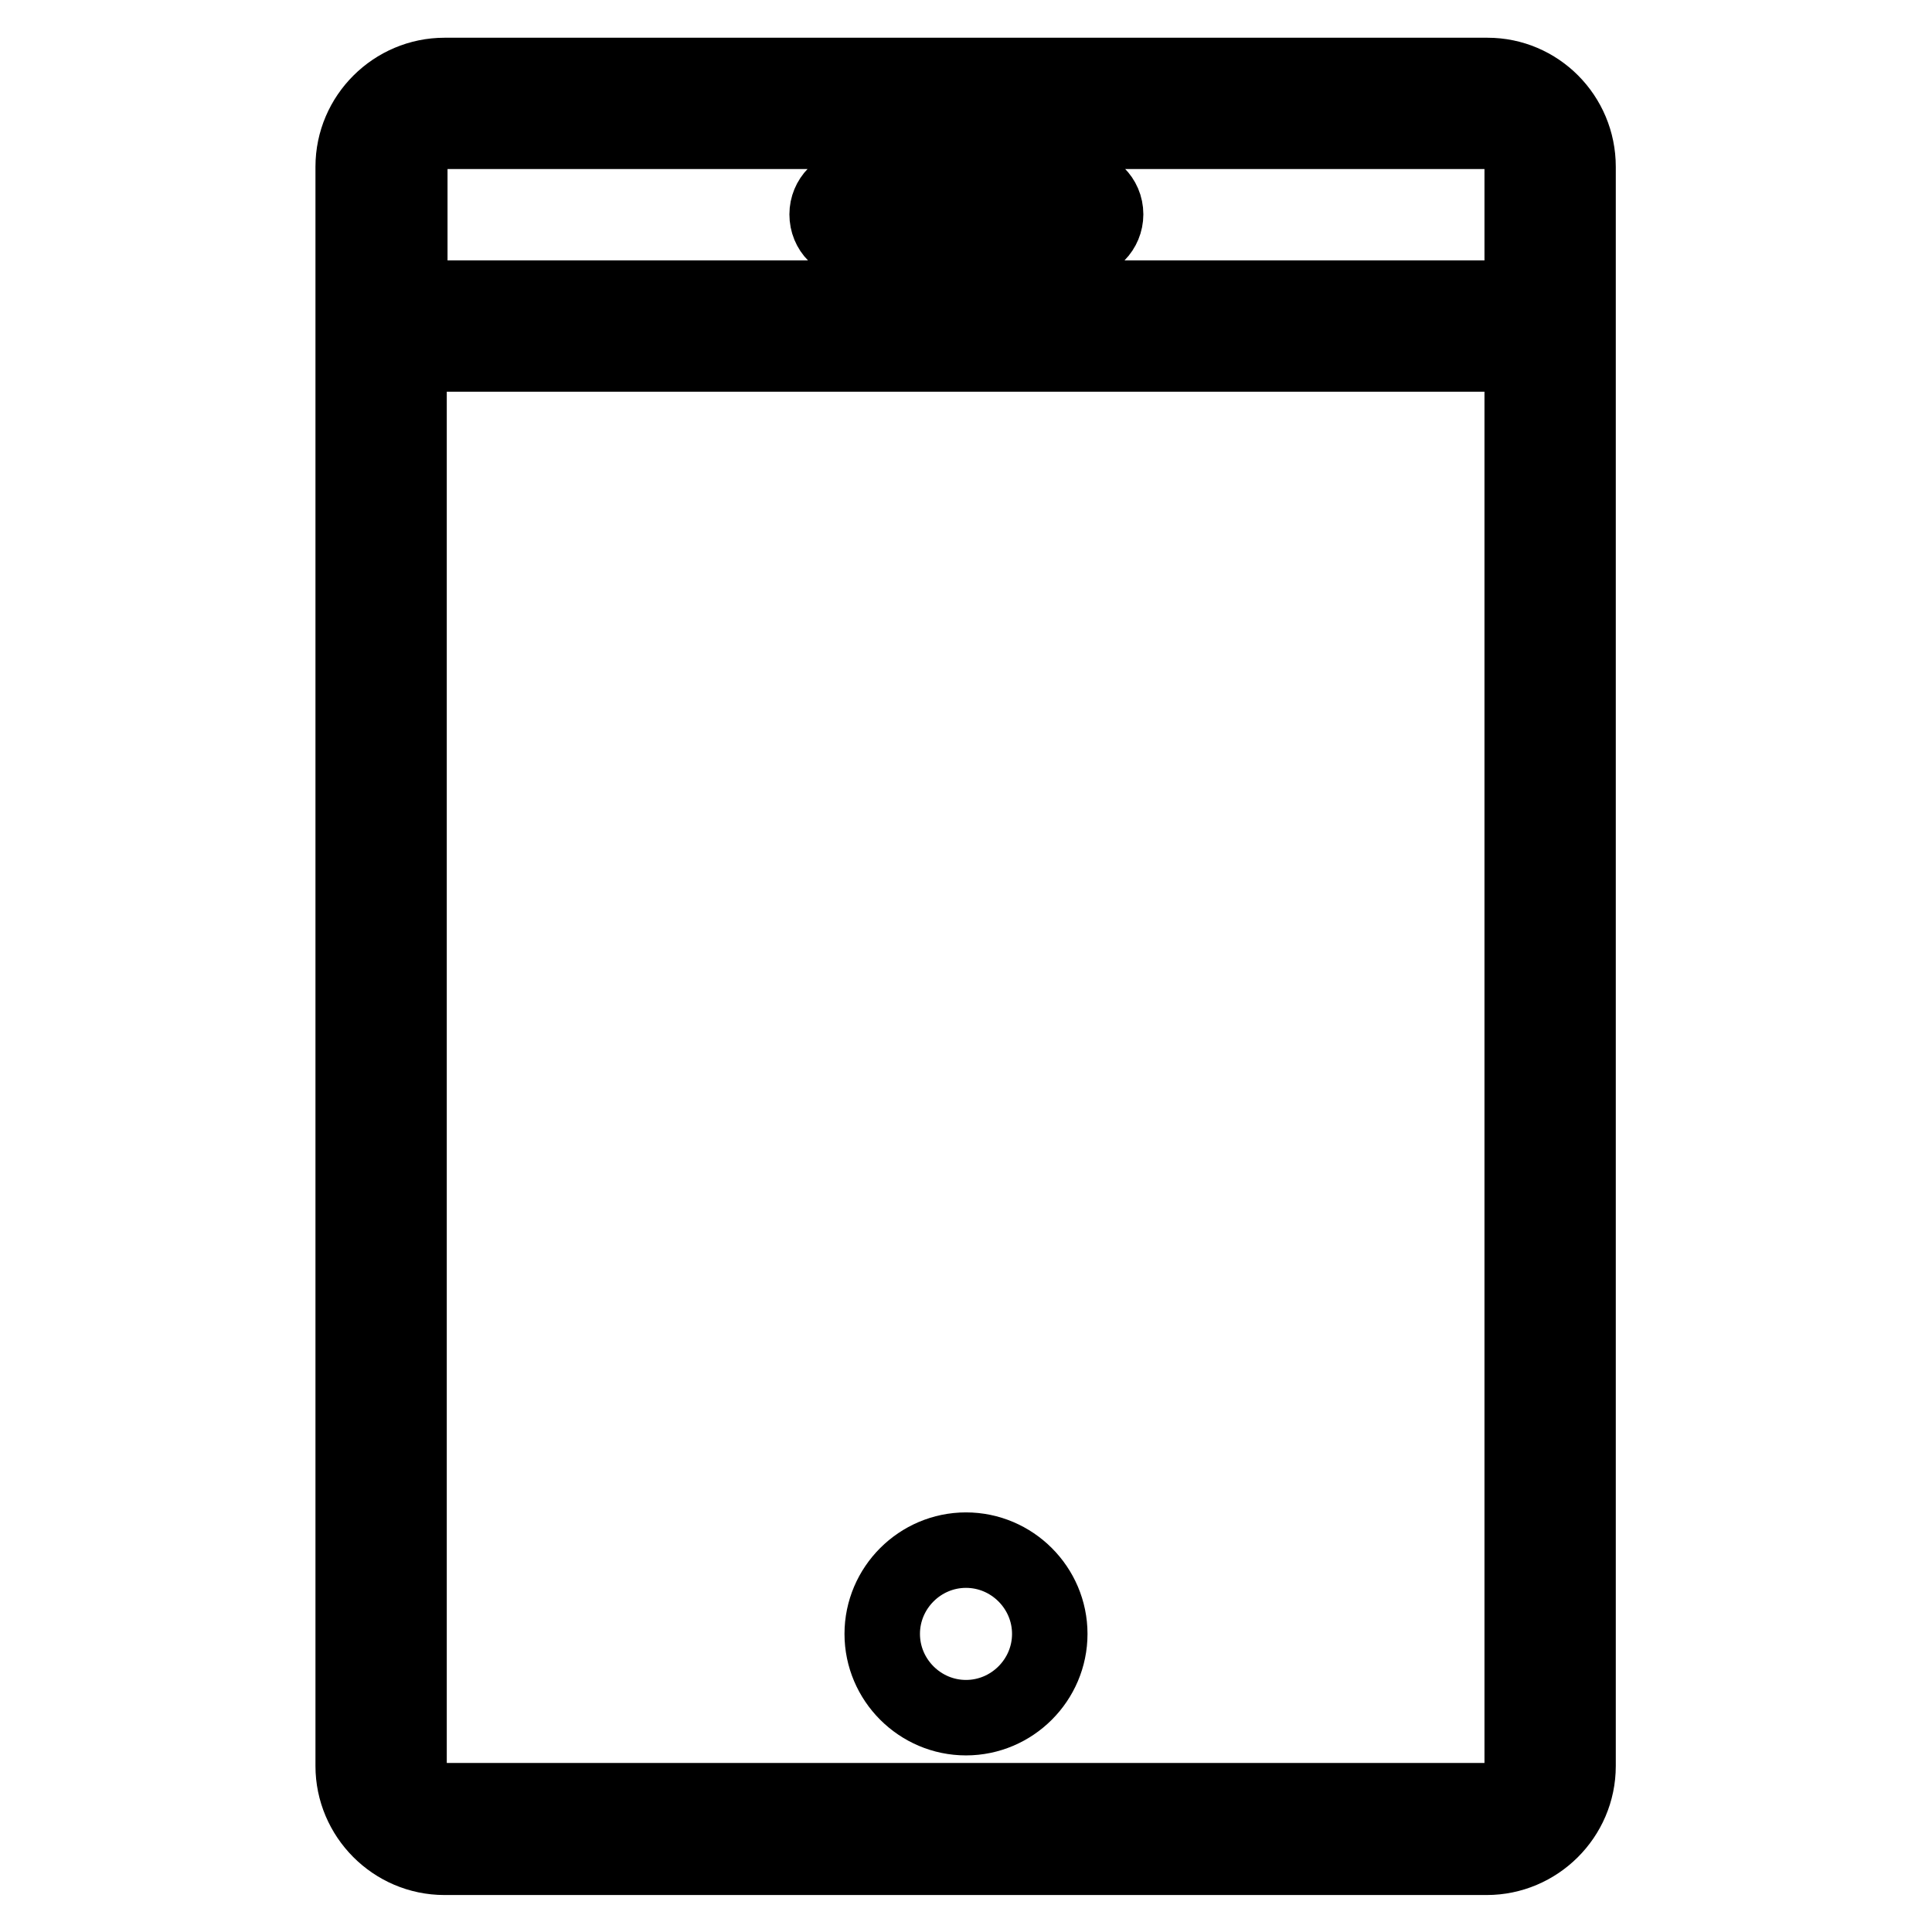 <?xml version="1.0" encoding="utf-8"?>
<!-- Svg Vector Icons : http://www.onlinewebfonts.com/icon -->
<!DOCTYPE svg PUBLIC "-//W3C//DTD SVG 1.1//EN" "http://www.w3.org/Graphics/SVG/1.1/DTD/svg11.dtd">
<svg version="1.1" xmlns="http://www.w3.org/2000/svg" xmlns:xlink="http://www.w3.org/1999/xlink" x="0px" y="0px" viewBox="0 0 256 256" enable-background="new 0 0 256 256" xml:space="preserve">
<g> <path stroke-width="10" fill-opacity="0" stroke="#000000"  d="M197.1,10H58.9c-6.6,0-12.1,5.4-12.1,12.1v211.9c0,6.6,5.4,12.1,12.1,12.1h138.1c6.6,0,12.1-5.4,12.1-12.1 V22.1C209.1,15.4,203.7,10,197.1,10z M58.9,17.4h138.1c2.6,0,4.7,2.1,4.7,4.7v17.4H54.3V22.1C54.3,19.5,56.4,17.4,58.9,17.4z  M197.1,238.6H58.9c-2.6,0-4.7-2.1-4.7-4.7V46.9h147.5v187.1C201.7,236.5,199.7,238.6,197.1,238.6z M109.6,28.4 c0-2,1.6-3.7,3.7-3.7h29.5c2,0,3.7,1.6,3.7,3.7c0,2-1.6,3.7-3.7,3.7h-29.5C111.2,32.1,109.6,30.5,109.6,28.4z M139.1,216.5 c0,6.1-5,11.1-11.1,11.1c-6.1,0-11.1-5-11.1-11.1s5-11.1,11.1-11.1C134.1,205.4,139.1,210.4,139.1,216.5z"/></g>
</svg>